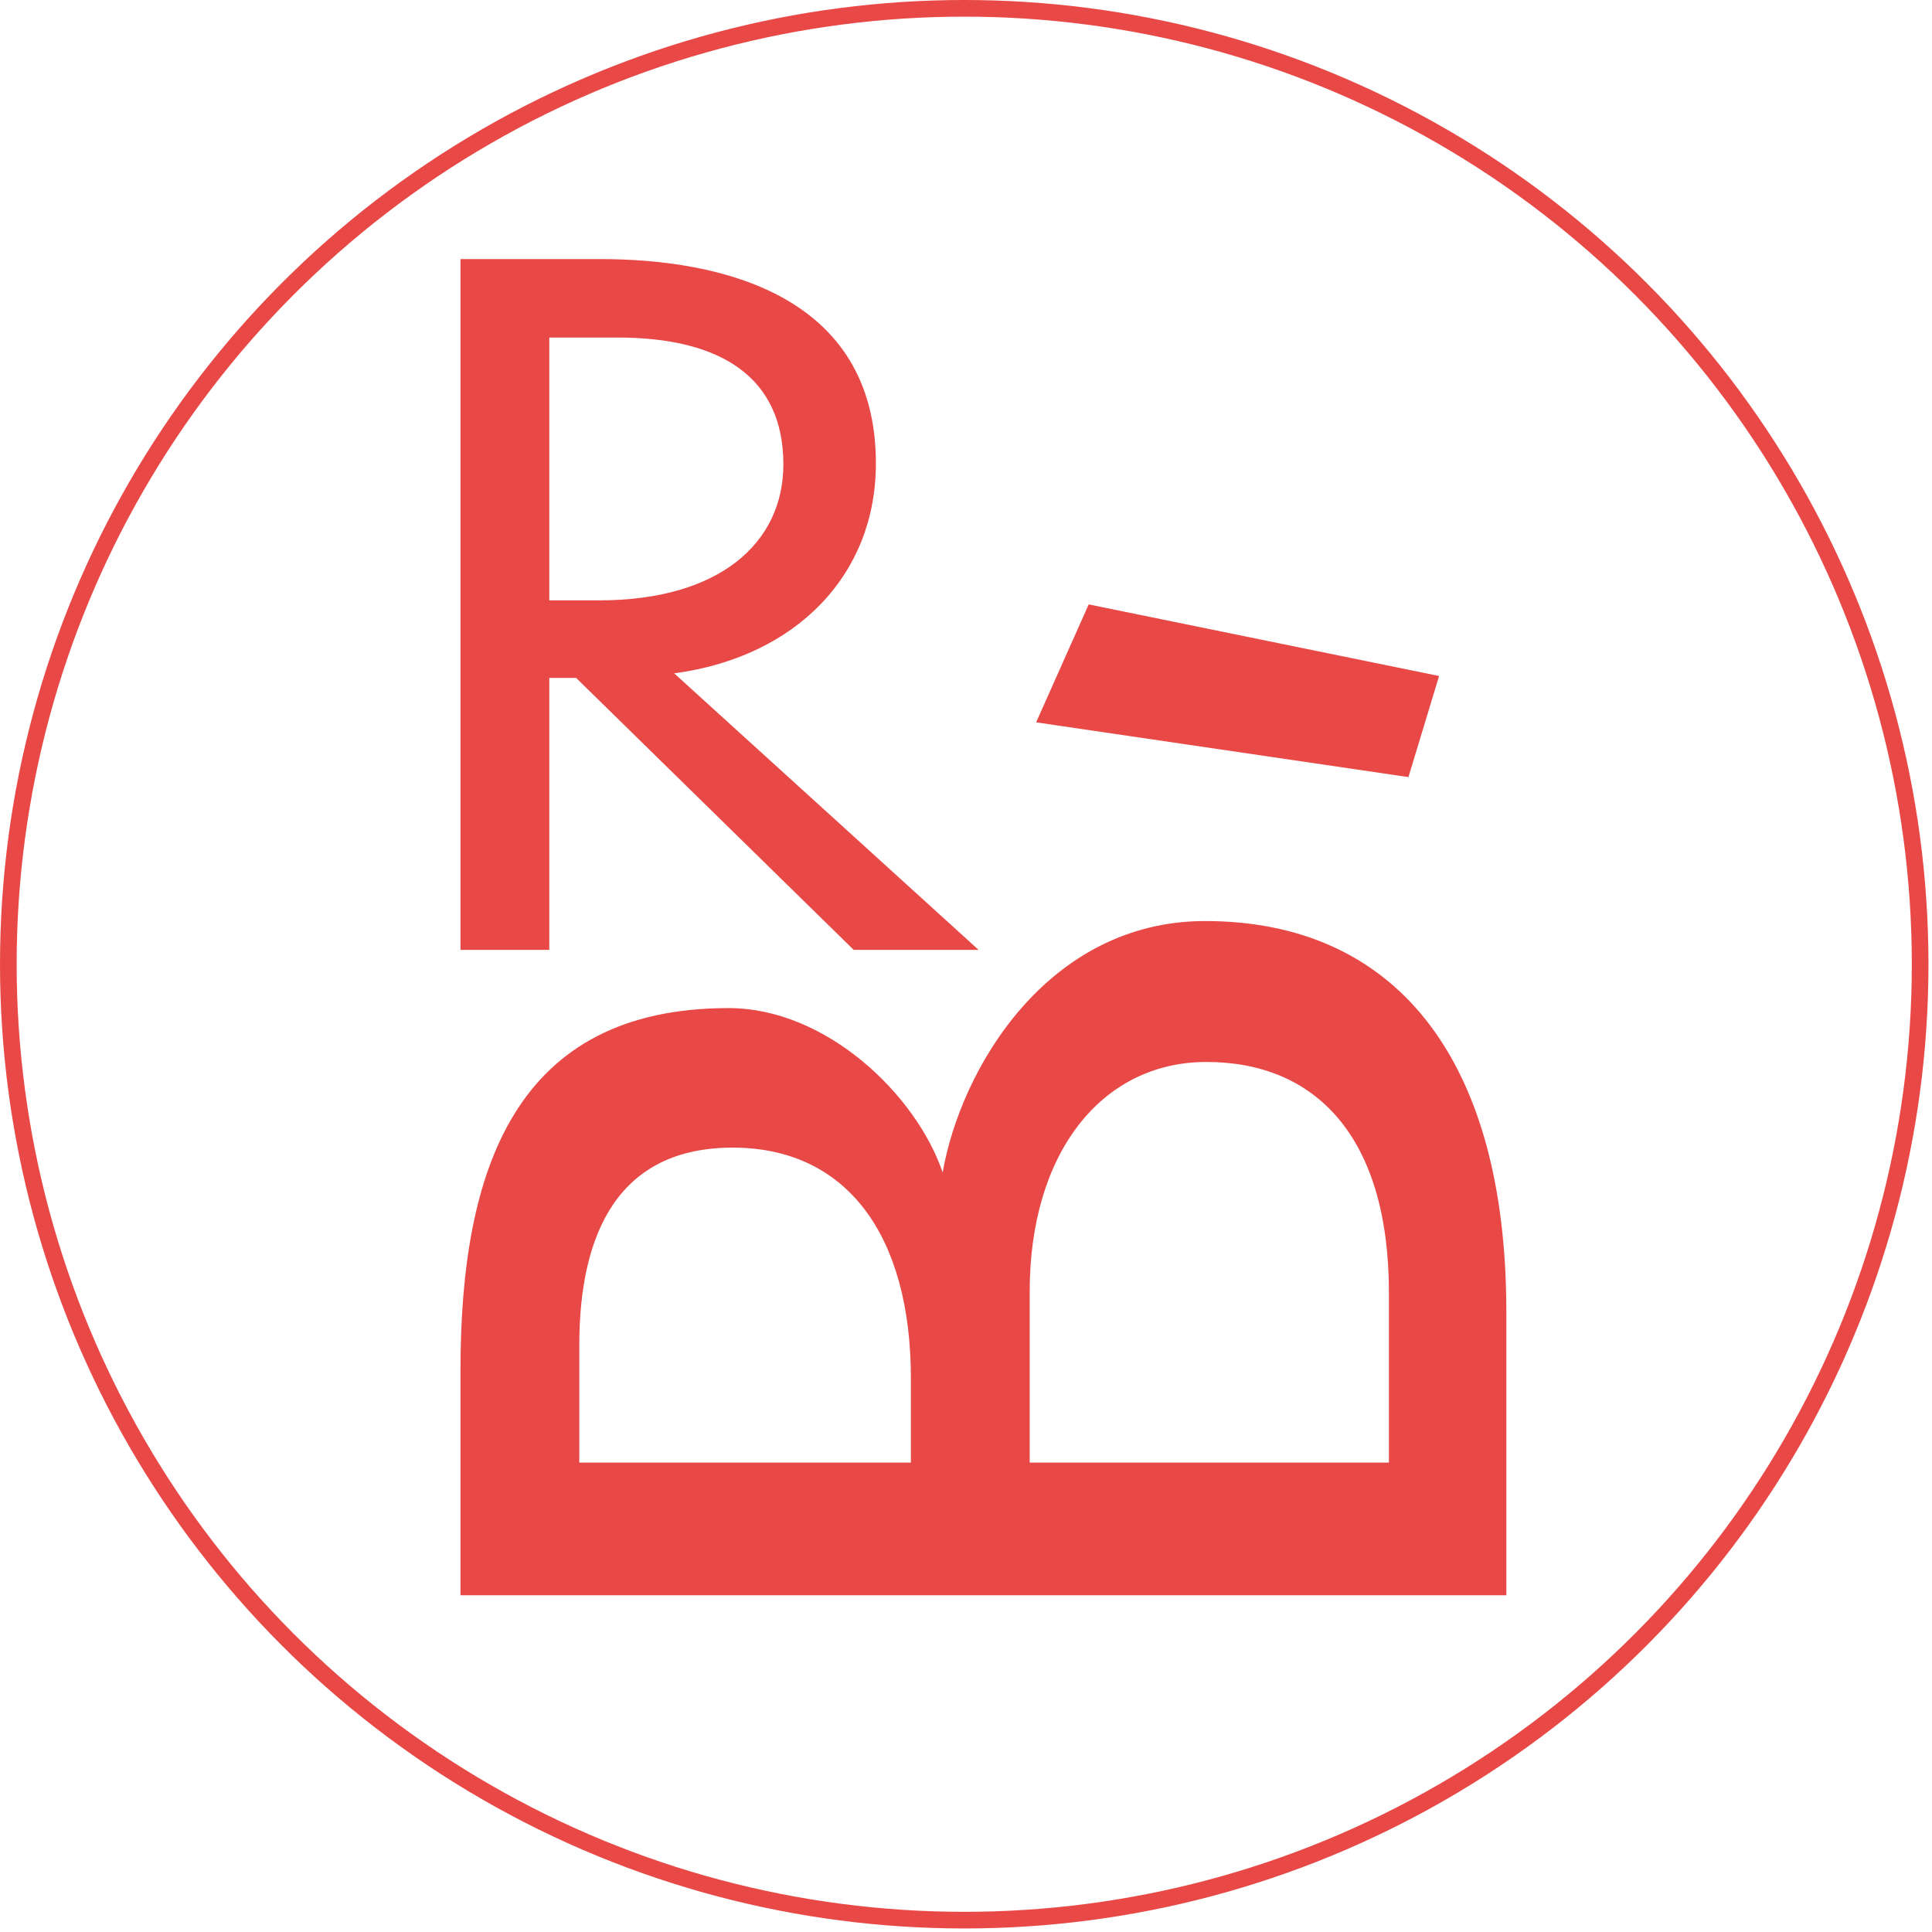 <svg width="116" height="116" viewBox="0 0 116 116" fill="none" xmlns="http://www.w3.org/2000/svg">
<path d="M90.443 78.776L90.443 95.781L27.648 95.781L27.648 82.26C27.648 70.149 30.966 60.527 43.741 60.527C49.631 60.527 55.023 65.753 56.599 70.398C57.677 64.177 62.903 55.301 72.359 55.301C83.558 55.301 90.443 63.264 90.443 78.776ZM54.691 87.818L54.691 82.758C54.691 74.214 50.875 68.905 43.99 68.905C37.188 68.905 34.782 73.965 34.782 80.767L34.782 87.818L54.691 87.818ZM83.392 87.818L83.392 77.615C83.392 68.158 78.913 63.762 72.442 63.762C66.138 63.762 61.825 69.237 61.825 77.532L61.825 87.818L83.392 87.818Z" fill="#E84947"/>
<path d="M58.755 57.031H51.256L34.592 40.703H32.981V57.031H27.648V15.555H36.036C43.258 15.555 52.59 17.692 52.59 27.828C52.59 34.512 47.812 39.443 40.48 40.429L58.755 57.031ZM32.981 36.046H35.981C43.202 36.046 47.035 32.594 47.035 27.882C47.035 22.677 43.313 20.267 37.092 20.267H32.981V36.046Z" fill="#E84947"/>
<path d="M62.211 43.37L65.367 36.289L86.405 40.588L84.564 46.658L62.211 43.37Z" fill="#E84947"/>
<circle cx="57.894" cy="57.894" r="57.394" stroke="#E84947"/>
</svg>
